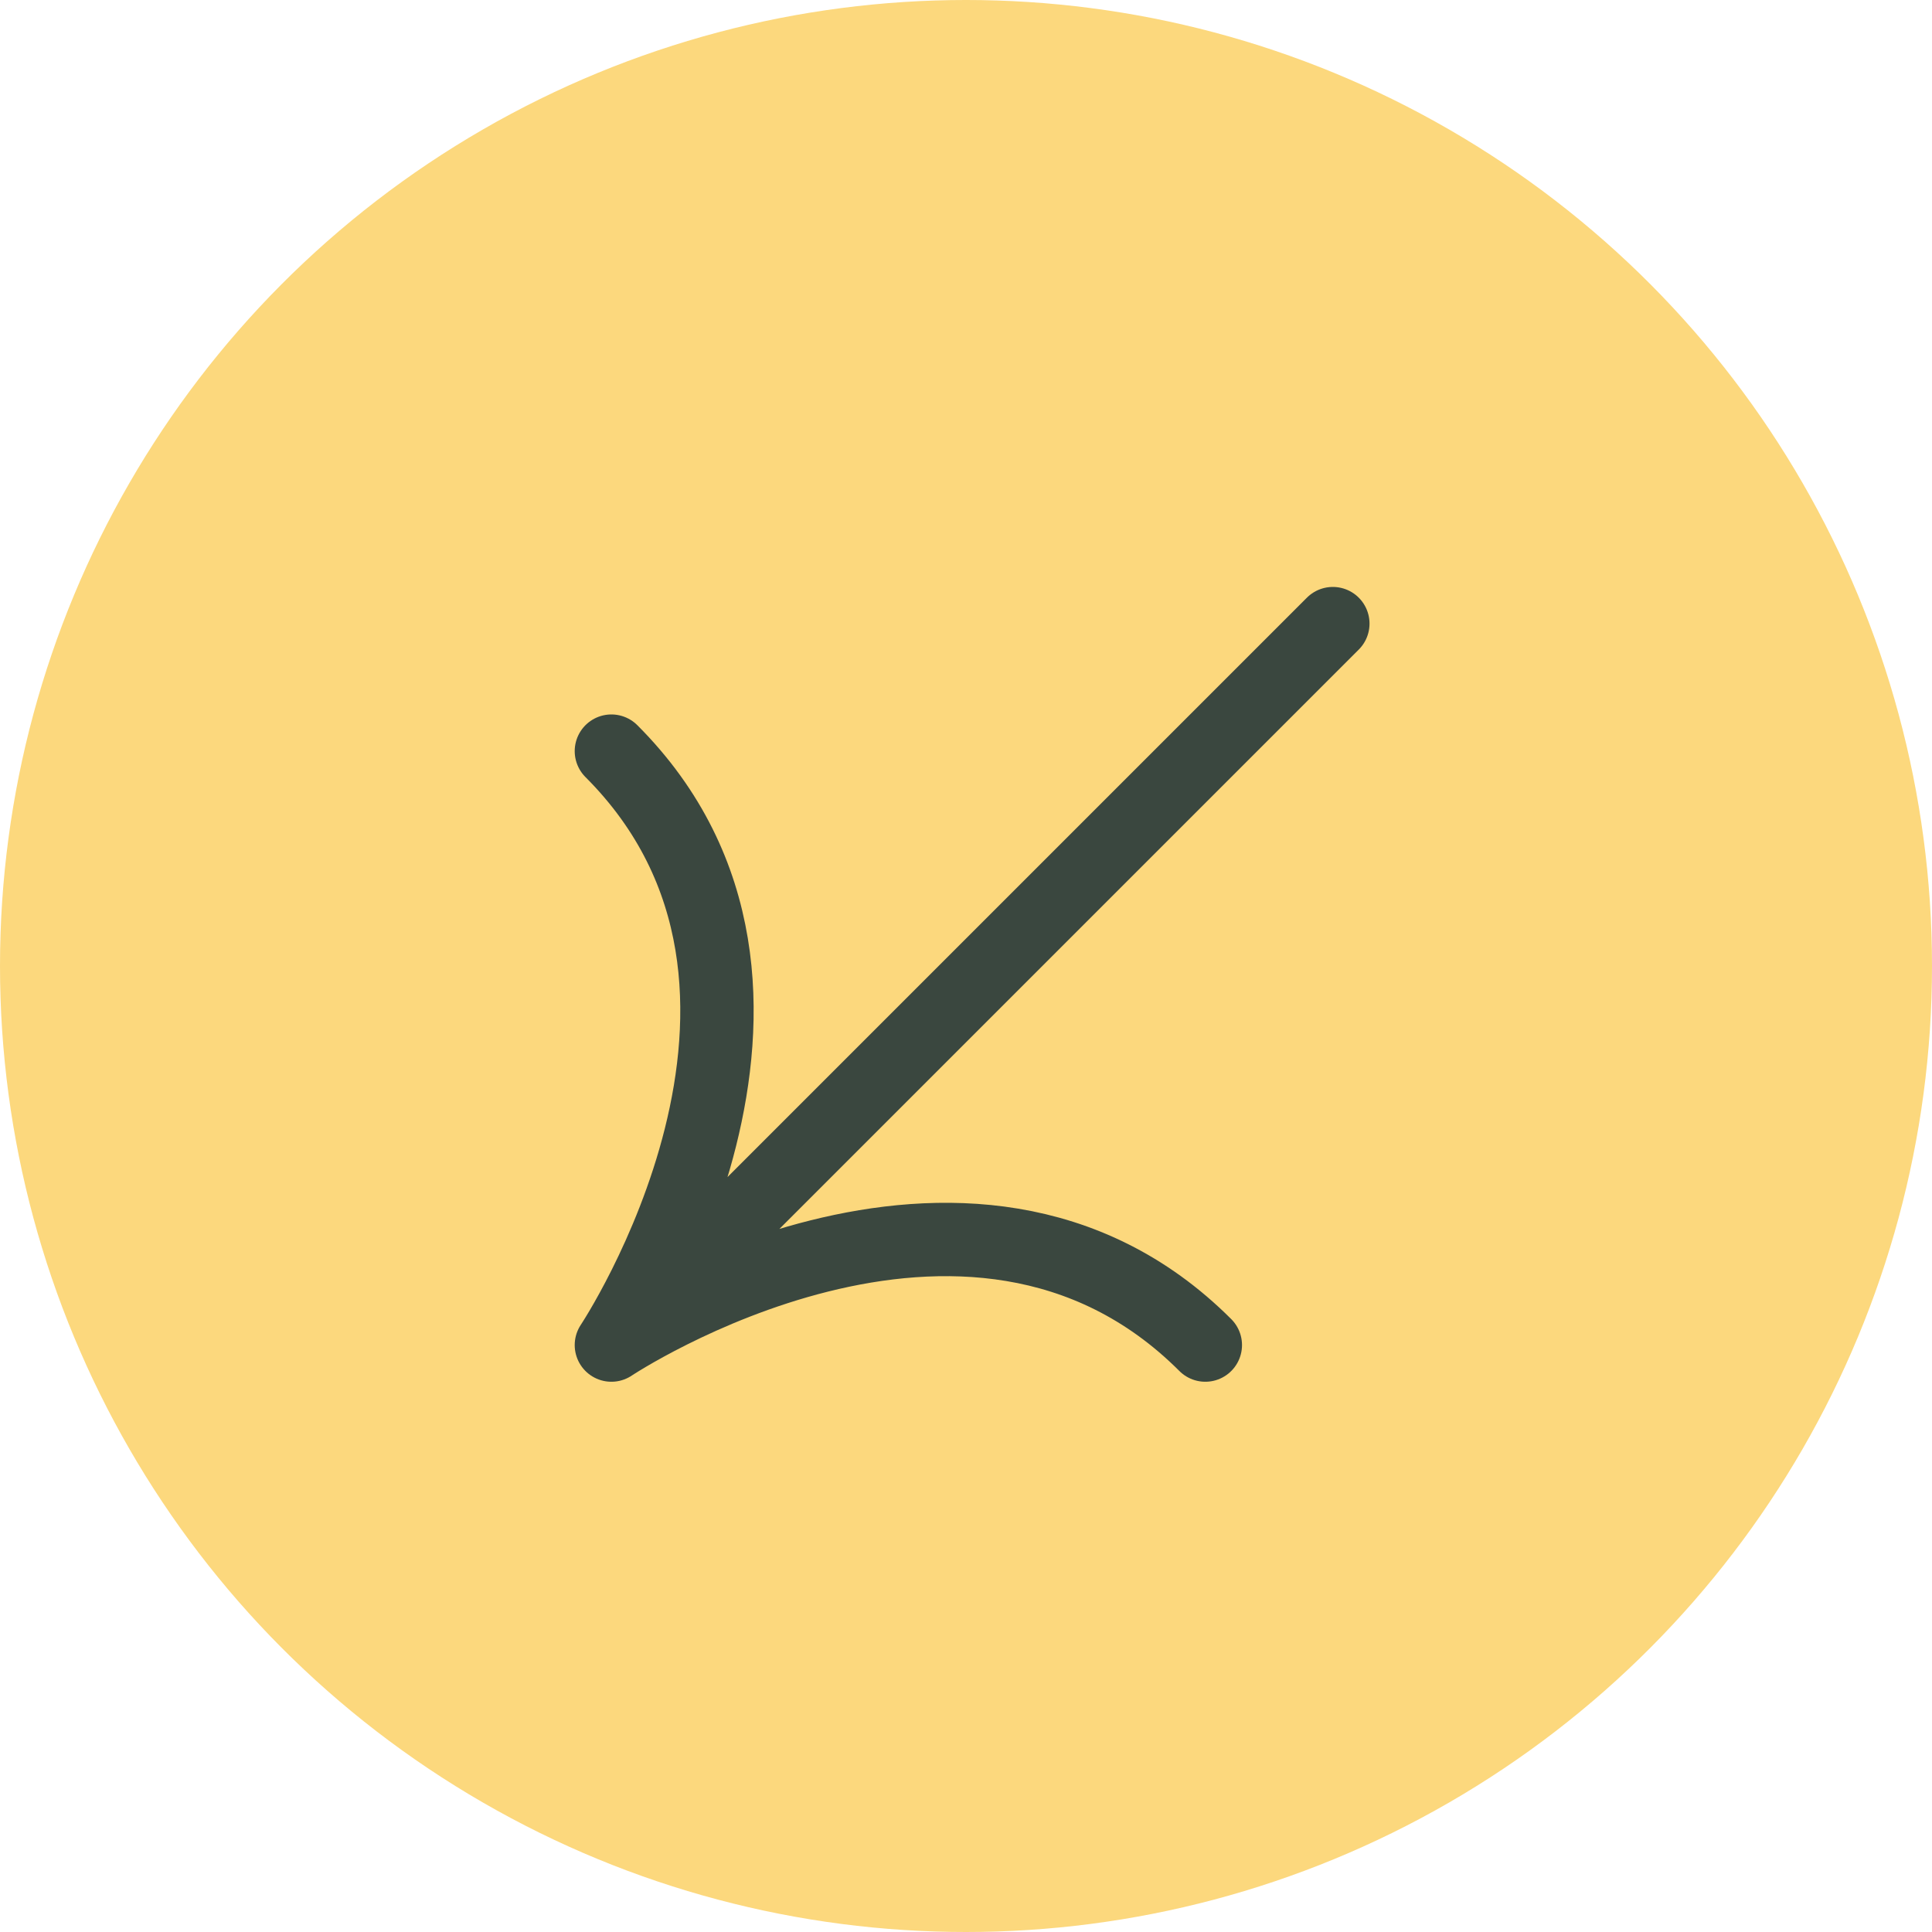 <?xml version="1.0" encoding="UTF-8"?> <svg xmlns="http://www.w3.org/2000/svg" width="79" height="79" viewBox="0 0 79 79" fill="none"><circle cx="39.5" cy="39.5" r="39.5" fill="#FCD87D"></circle><path d="M54.5 25.5L25 55M25 55C25 55 39.571 45.286 49.286 55M25 55C25 55 34.714 40.429 25 30.714" stroke="#3A473F" stroke-width="3" stroke-linecap="round" stroke-linejoin="round"></path></svg> 